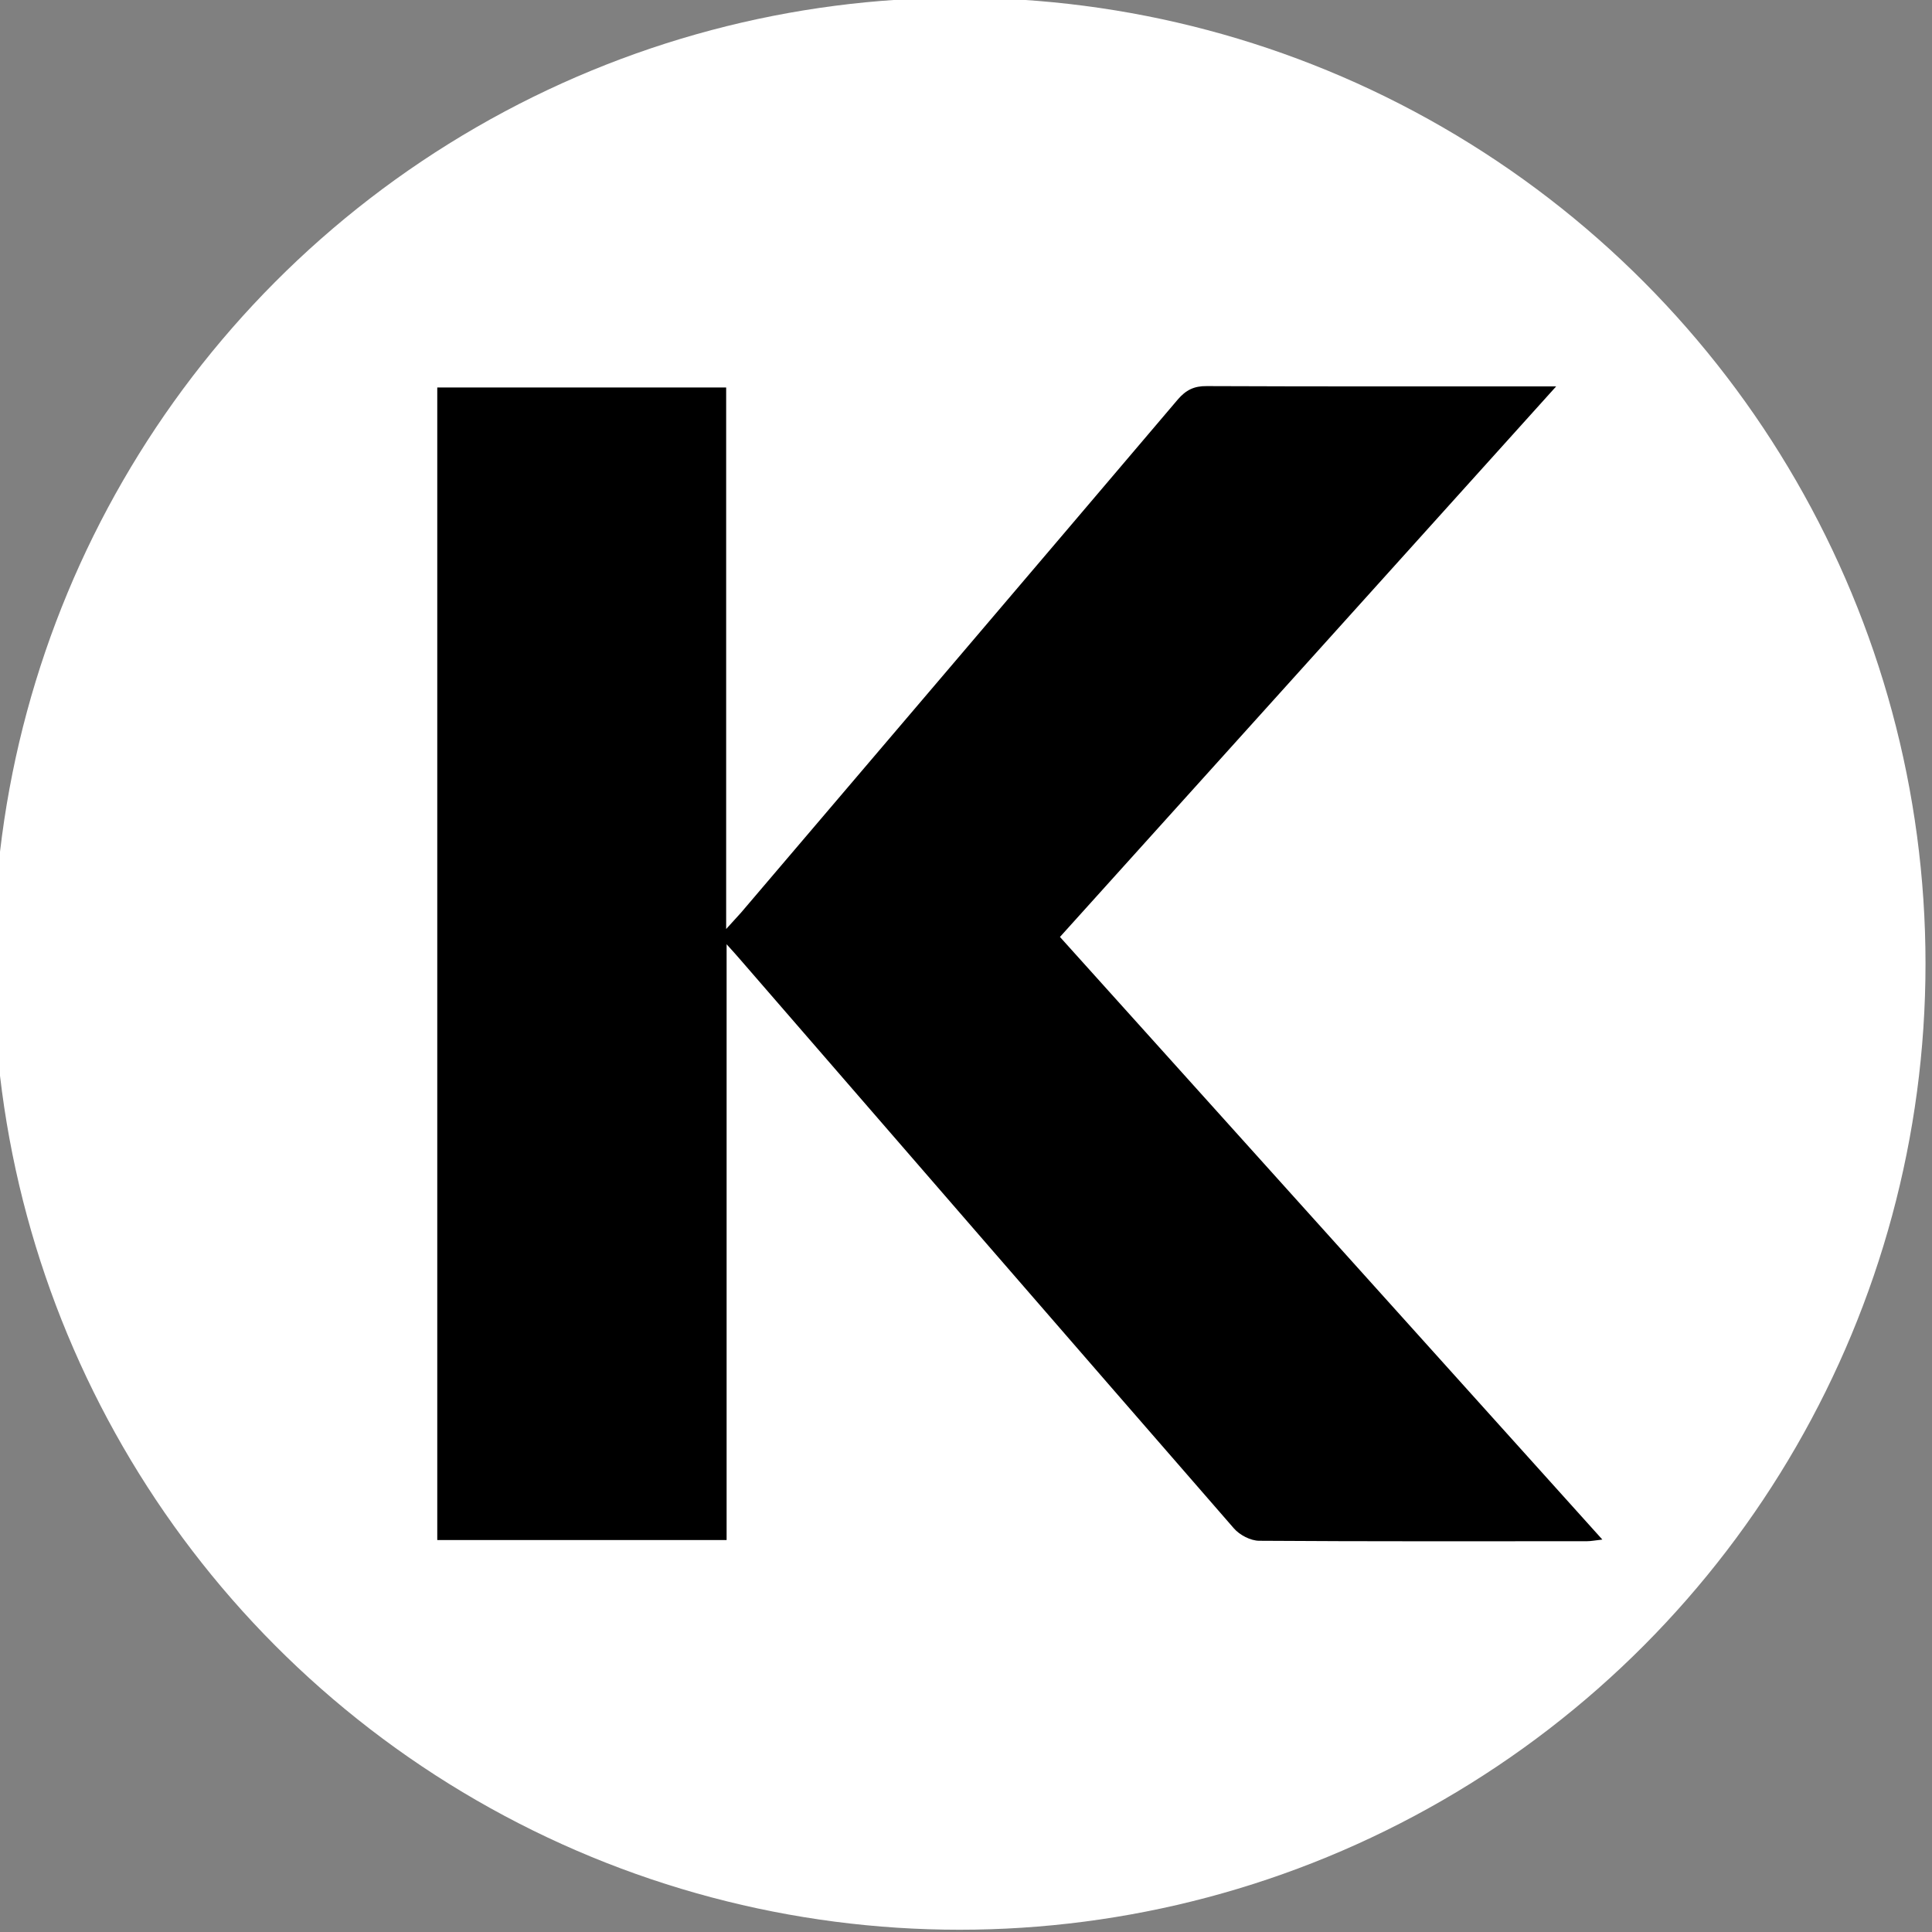 <?xml version="1.0" encoding="UTF-8"?>
<svg id="Camada_1" data-name="Camada 1" xmlns="http://www.w3.org/2000/svg" viewBox="0 0 128 128">
  <rect x="0" y="0" width="128" height="128" fill="#808080" stroke="none"/>
  <defs>
    <style>
      .cls-1, .cls-2 {
        stroke-width: 0px;
      }

      .cls-2 {
        fill: #fff;
      }
    </style>
  </defs>
  <circle class="cls-2" cx="63.57" cy="63.85" r="64"/>
  <path class="cls-1" d="m70.22,62.07c11.96,13.29,23.88,26.53,35.94,39.93-.46.05-.75.11-1.03.11-7.23,0-14.47.02-21.7-.03-.57,0-1.3-.38-1.68-.82-10.92-12.54-21.81-25.12-32.71-37.69-.22-.26-.45-.51-.9-1.01v39.47h-19.17V25.67h19.14v35.88c.48-.53.74-.81.99-1.09,9.65-11.33,19.3-22.65,28.93-33.99.54-.63,1.08-.9,1.92-.89,7.23.03,14.47.02,21.7.02.38,0,.77,0,1.45,0-11.07,12.29-21.95,24.36-32.88,36.48Z"/>
</svg>